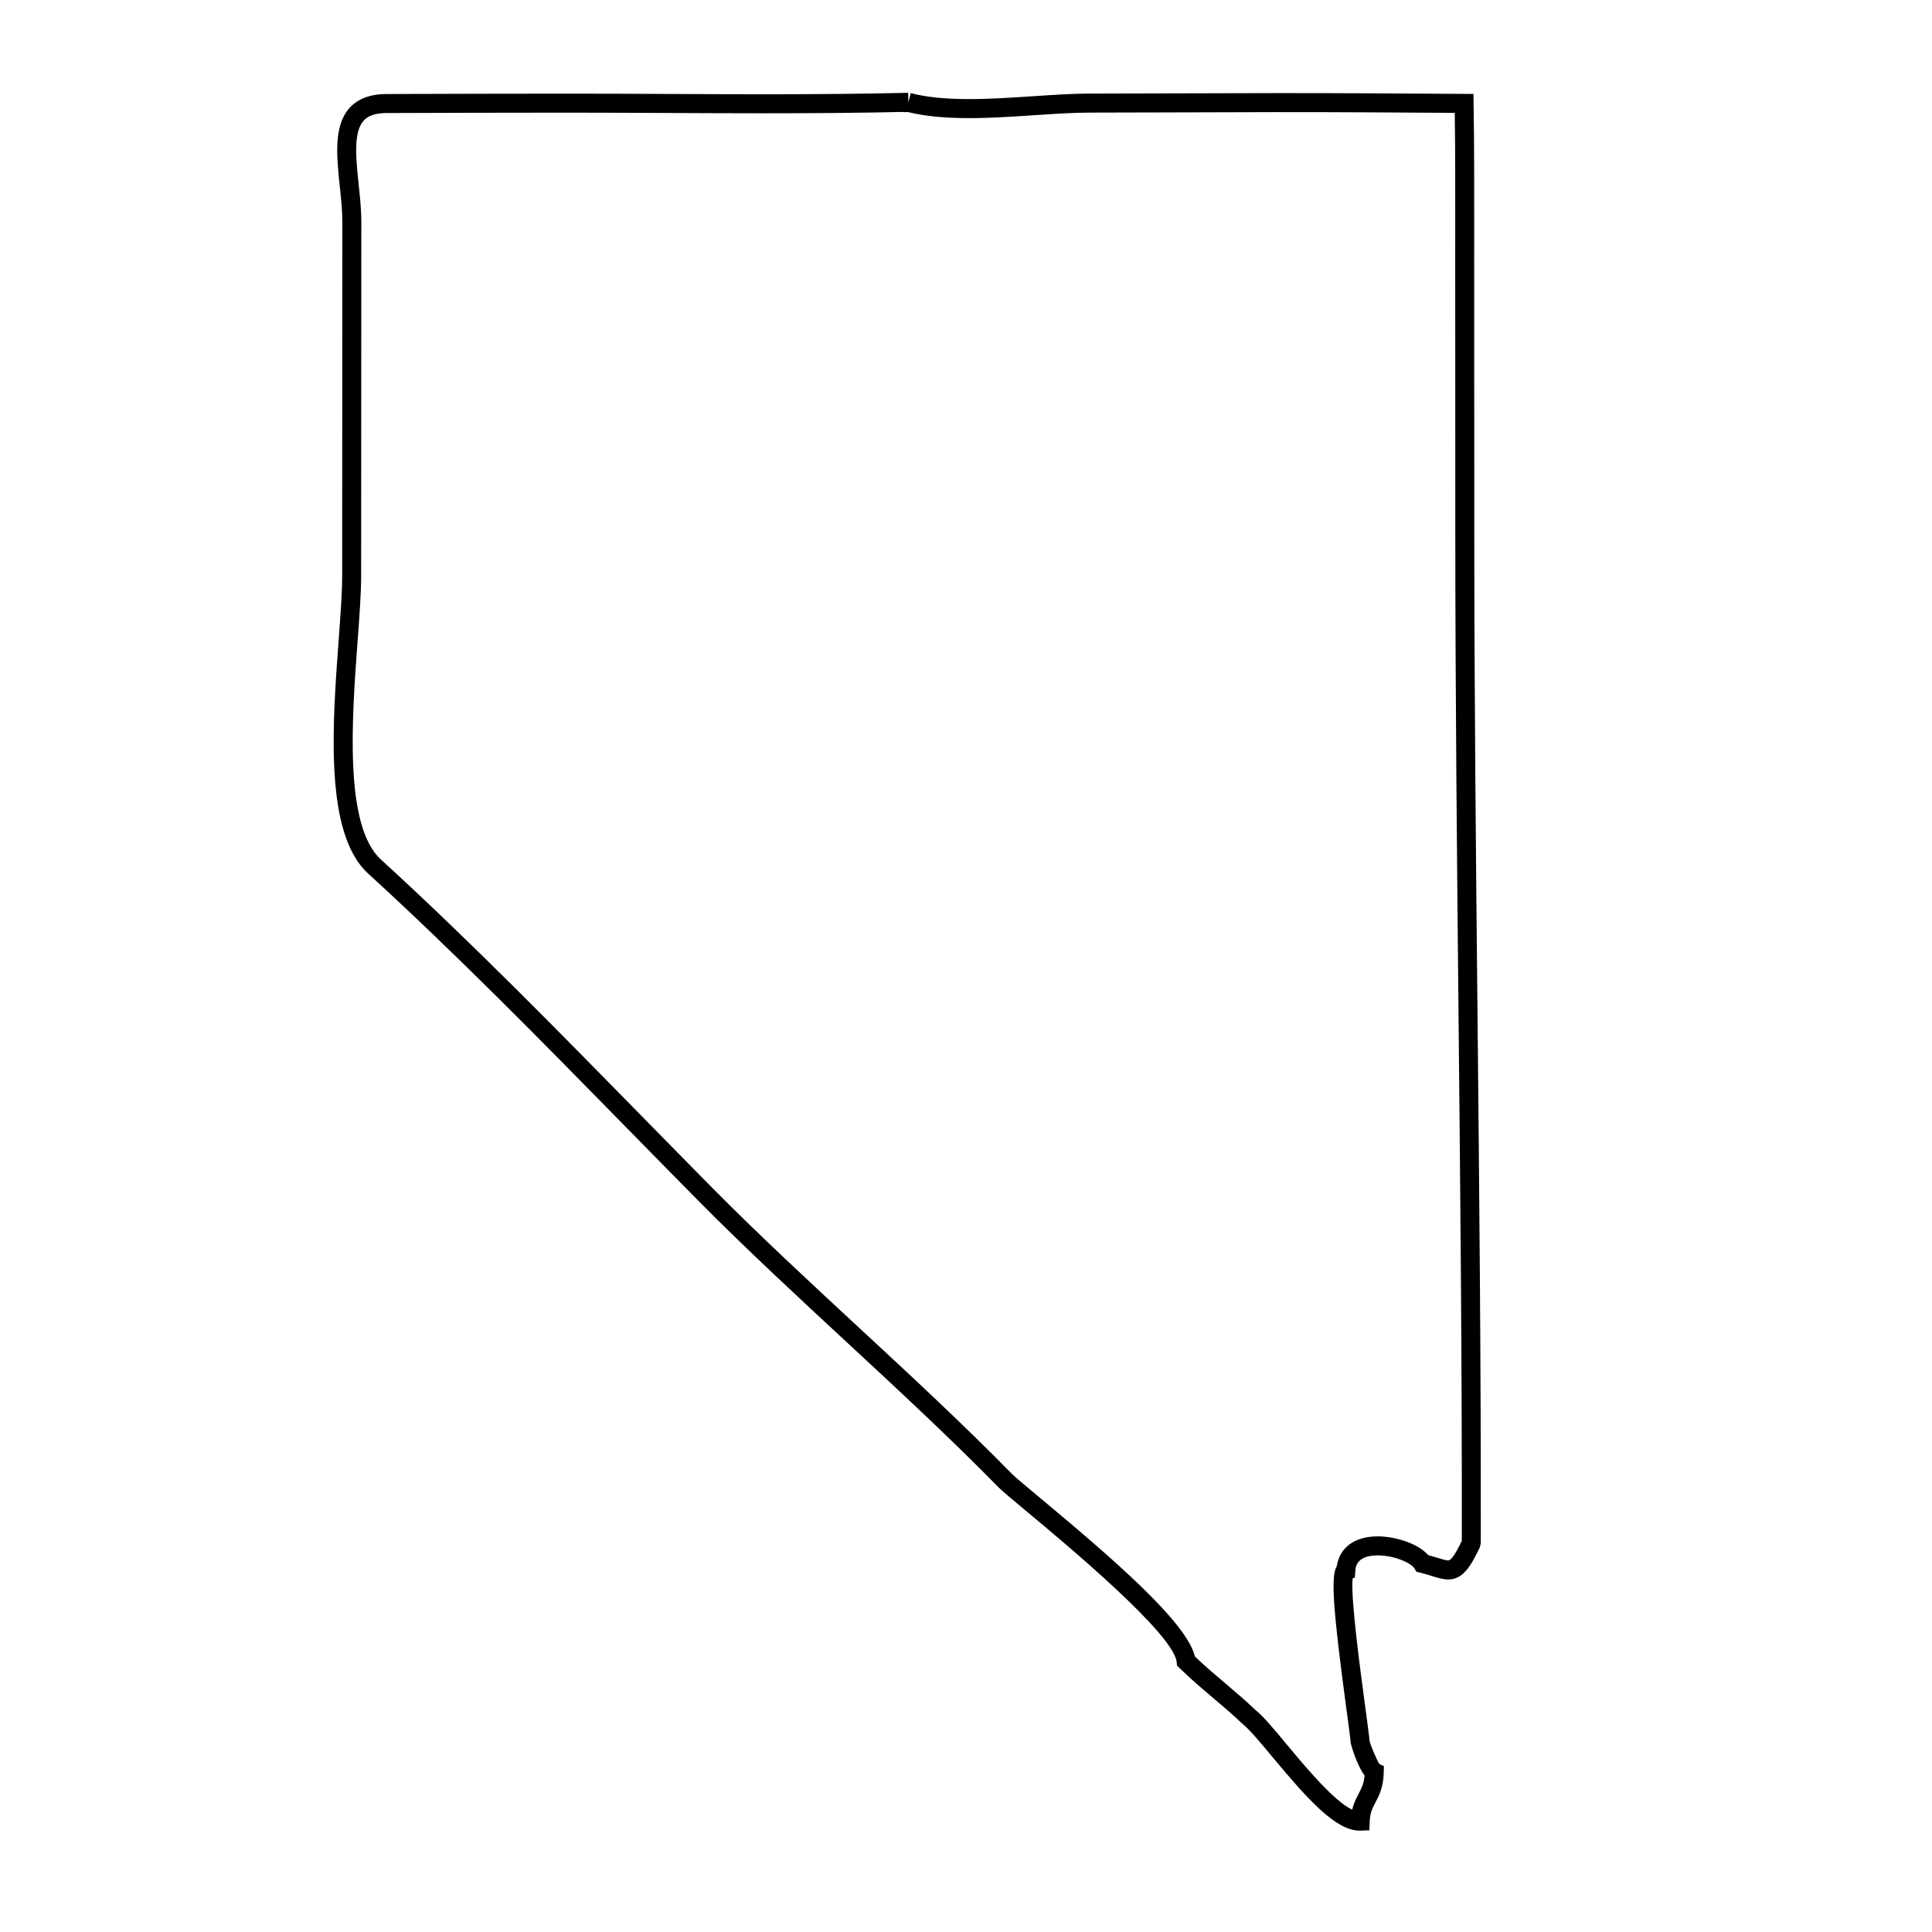 <?xml version="1.0" encoding="UTF-8"?>
<!-- Uploaded to: SVG Repo, www.svgrepo.com, Generator: SVG Repo Mixer Tools -->
<svg fill="#000000" width="800px" height="800px" version="1.1" viewBox="144 144 512 512" xmlns="http://www.w3.org/2000/svg">
 <path d="m504.31 629.14c-6.344 0-13.855-8.418-23.016-19.422-3.152-3.789-6.137-7.371-7.891-8.758-2.769-2.637-5.344-4.812-7.926-6.996-2.883-2.438-5.863-4.961-8.898-7.926l-0.656-0.641-0.09-0.906c-0.754-7.438-28.852-30.848-39.422-39.664-3.824-3.188-6.59-5.492-7.75-6.625-12.855-13.121-26.938-26.156-40.551-38.77-12.957-12.004-26.359-24.418-38.734-36.914-6.586-6.648-13.129-13.332-19.684-20.016-21.926-22.359-44.594-45.48-68.156-67.023-11.574-10.586-9.473-39.086-7.777-61.988 0.488-6.648 0.91-12.395 0.918-16.781l0.047-93.93c0.004-2.938-0.344-6.223-0.68-9.402-0.828-7.875-1.684-16.016 2.57-20.758 2.195-2.438 5.492-3.688 9.801-3.703 15.613-0.051 31.211-0.098 46.836-0.102h1.125c8.656 0 17.32 0.039 25.98 0.082 8.66 0.039 17.32 0.082 25.98 0.082 14.922 0 27.094-0.121 38.309-0.383h0.023l0.059 2.519 0.641-2.434c4.07 1.062 9.125 1.578 15.453 1.578 5.57 0 11.418-0.395 17.062-0.766 5.32-0.352 10.344-0.691 14.906-0.695 8.031-0.004 16.062-0.035 24.094-0.059 16.32-0.051 32.641-0.105 48.965-0.012l28.633 0.172 0.031 2.457c0.188 11.125 0.176 22.258 0.168 33.387l-0.004 7.652 0.023 72.031c0.004 43.055 0.441 86.77 0.863 129.05 0.457 45.625 0.926 92.801 0.863 139.47l-0.246 1.09c-2.402 4.992-4.41 8.535-8.395 8.535-1.367 0-2.691-0.406-4.375-0.926-0.875-0.266-1.867-0.574-3.039-0.871l-1.008-0.25-0.535-0.891c-0.832-1.387-5.269-3.441-9.699-3.441-5.703 0-5.894 3.164-5.961 4.203l-0.105 1.656-0.586 0.211c-0.641 4.707 2.106 25.043 3.316 33.992 0.562 4.211 1.02 7.582 1.168 9.195 0.176 0.805 1.812 4.906 2.625 6.07l1.16 0.516-0.039 1.684c-0.102 3.953-1.215 6.09-2.207 7.969-0.797 1.523-1.426 2.715-1.508 5.023l-0.086 2.332zm-43.637-46.148c2.711 2.606 5.426 4.902 8.062 7.129 2.656 2.246 5.305 4.488 7.969 7.039 1.996 1.562 4.992 5.16 8.465 9.336 4.769 5.734 12.344 14.828 17.18 17.09 0.414-1.773 1.09-3.059 1.707-4.242 0.734-1.395 1.379-2.629 1.578-4.793-2.023-2.715-3.629-8.09-3.672-8.641-0.145-1.578-0.59-4.867-1.148-8.984-3.723-27.59-4.102-35.297-2.555-37.859 0.75-4.977 4.746-7.914 10.879-7.914 4.606 0 10.664 1.875 13.348 4.961 0.898 0.246 1.688 0.488 2.41 0.711 1.23 0.371 2.293 0.707 2.898 0.707 0.75 0 1.84-1.559 3.602-5.168 0.066-46.453-0.406-93.406-0.863-138.84-0.418-42.285-0.855-86.012-0.863-129.09l-0.023-72.023 0.004-7.656c0.012-10.281 0.02-20.566-0.125-30.844l-23.703-0.141c-16.305-0.102-32.605-0.047-48.918 0.012-8.035 0.023-16.066 0.051-24.102 0.059-4.398 0.004-9.34 0.332-14.582 0.68-5.727 0.383-11.652 0.781-17.398 0.781-6.5 0-11.805-0.523-16.188-1.605-0.762 0.051-1.113 0.016-1.477-0.027-10.812 0.238-22.57 0.348-36.832 0.348-8.672 0-17.336-0.039-26.008-0.082-8.656-0.039-17.312-0.082-25.957-0.082h-1.125c-15.613 0.004-31.211 0.047-46.812 0.102-2.867 0.012-4.852 0.676-6.066 2.031-2.762 3.074-2.019 10.082-1.309 16.863 0.348 3.309 0.711 6.731 0.707 9.934l-0.047 93.93c-0.004 4.57-0.434 10.398-0.934 17.145-1.527 20.668-3.613 48.969 6.156 57.902 23.664 21.633 46.387 44.809 68.352 67.215 6.551 6.676 13.094 13.352 19.668 20 12.293 12.418 25.66 24.793 38.578 36.762 13.66 12.652 27.785 25.73 40.688 38.902 0.977 0.957 3.82 3.324 7.41 6.316 19.637 16.355 38.879 33.016 41.047 42.035z"/>
</svg>